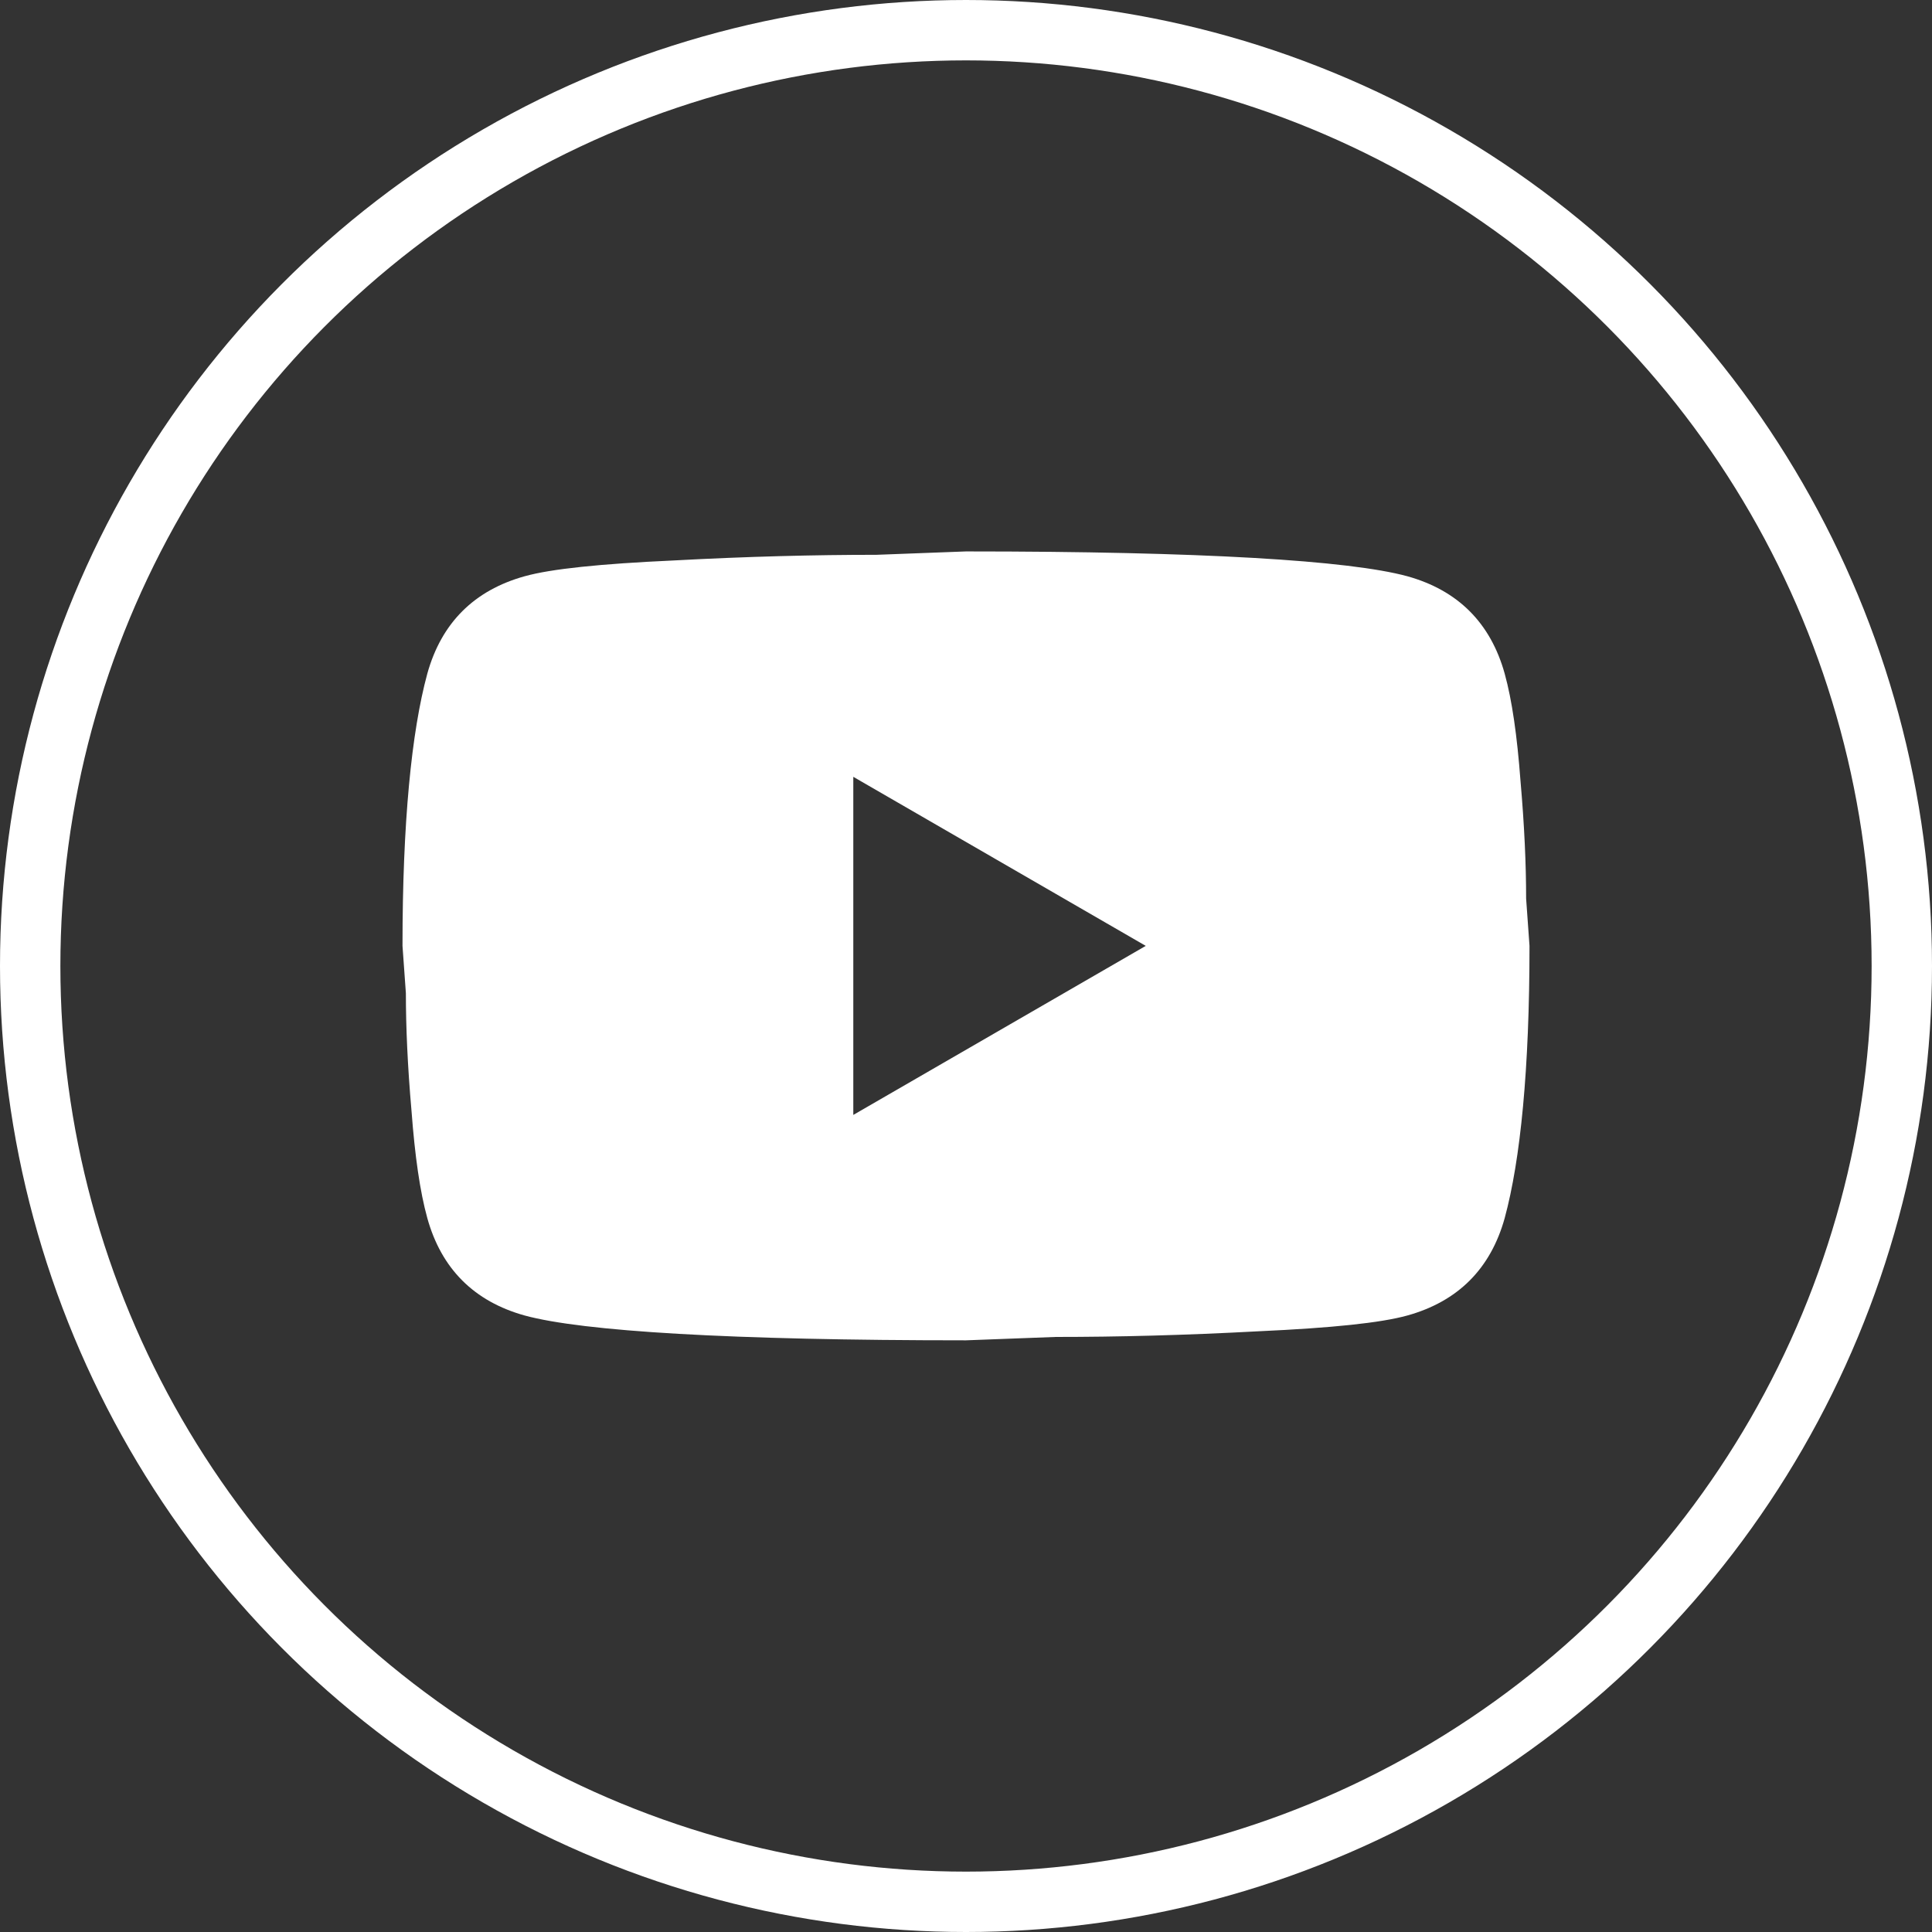 <?xml version="1.0" encoding="UTF-8"?> <svg xmlns="http://www.w3.org/2000/svg" width="24" height="24" viewBox="0 0 24 24" fill="none"><rect x="0" y="0" width="24" height="24" fill="#333333" stroke="none"/><circle cx="12" cy="12" r="11.625" stroke="white" stroke-width="0.75"></circle><path d="M10.6 13.85L14.233 11.75L10.6 9.65V13.85ZM18.692 8.369C18.783 8.698 18.846 9.139 18.888 9.699C18.937 10.259 18.958 10.742 18.958 11.162L19 11.75C19 13.283 18.888 14.41 18.692 15.131C18.517 15.761 18.111 16.167 17.481 16.342C17.152 16.433 16.55 16.496 15.626 16.538C14.716 16.587 13.883 16.608 13.113 16.608L12 16.65C9.067 16.65 7.24 16.538 6.519 16.342C5.889 16.167 5.483 15.761 5.308 15.131C5.217 14.802 5.154 14.361 5.112 13.801C5.063 13.241 5.042 12.758 5.042 12.338L5 11.75C5 10.217 5.112 9.09 5.308 8.369C5.483 7.739 5.889 7.333 6.519 7.158C6.848 7.067 7.45 7.004 8.374 6.962C9.284 6.913 10.117 6.892 10.887 6.892L12 6.85C14.933 6.85 16.76 6.962 17.481 7.158C18.111 7.333 18.517 7.739 18.692 8.369Z" fill="white"></path></svg> 